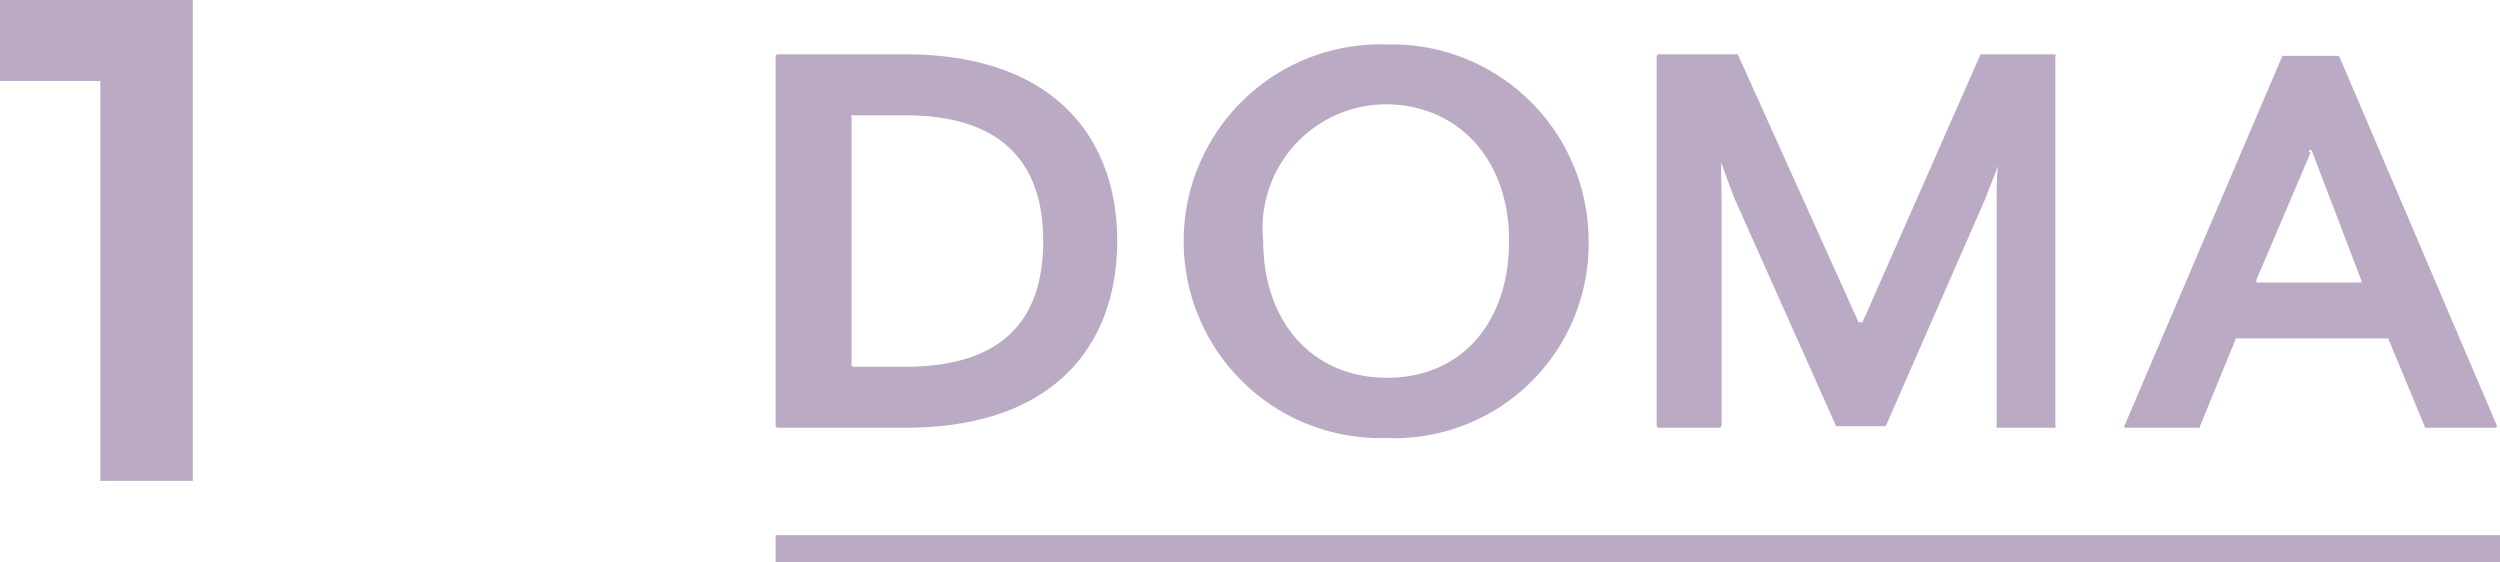 <svg xmlns="http://www.w3.org/2000/svg" viewBox="0 0 63.53 14.29"><defs><style>.cls-1{fill:#baaac4;}</style></defs><title>zone_name1_on</title><g id="レイヤー_2" data-name="レイヤー 2"><g id="ゾーンマウスオン"><path class="cls-1" d="M4.9,0V12.22H2.55V2.06H0V0Z"/><path class="cls-1" d="M23,10.87H19.76a.06.06,0,0,1-.05-.06V1.44a.06.06,0,0,1,.05-.06H23c3.8,0,5.39,2.14,5.39,4.74S26.84,10.87,23,10.87ZM23,2.93H21.69a.05.05,0,0,0-.05,0V9.27a.05.05,0,0,0,.05.05H23c2.59,0,3.51-1.3,3.51-3.2S25.54,2.93,23,2.93Zm12.25,8.2a5,5,0,0,1-5.17-5,5,5,0,0,1,5.17-5,5,5,0,0,1,5.12,5A4.94,4.94,0,0,1,35.2,11.13Zm0-8.48a3.15,3.15,0,0,0-3.15,3.47c0,2.06,1.25,3.48,3.15,3.48s3.1-1.42,3.1-3.48S37.06,2.65,35.2,2.65Zm15.49,8.22a.06.06,0,0,1,0-.06V5.05c0-.22,0-.84.06-.9l-.35.9-2.53,5.78s0,0,0,0H46.66a.07.07,0,0,1,0,0L44.08,5.05c-.09-.22-.3-.81-.33-.9s0,.68,0,.9v5.76a.06.06,0,0,1-.06.06H42.16a.06.06,0,0,1-.06-.06V1.44a.06.06,0,0,1,.06-.06h2s0,0,0,0l3.07,6.81s.07,0,.1,0l3-6.81a.09.09,0,0,1,0,0h1.9a.06.06,0,0,1,0,.06v9.37a.06.06,0,0,1,0,.06Zm10.89,0-.94-2.27a.05.05,0,0,0,0,0H56.82a.05.05,0,0,0,0,0l-.93,2.27a.07.07,0,0,1-.05,0H54a.05.05,0,0,1,0-.08l4-9.37a0,0,0,0,1,0,0h1.44s0,0,0,0l4,9.37a.05.05,0,0,1-.05.08H61.63A.07.07,0,0,1,61.58,10.83Zm-2.91-7L57.34,7.11s0,.07,0,.07H60a.05.05,0,0,0,0-.07L58.76,3.86C58.74,3.79,58.69,3.79,58.67,3.86Z"/><path class="cls-1" d="M19.71,14.29V13.6H63.53v.69Z"/></g></g></svg>